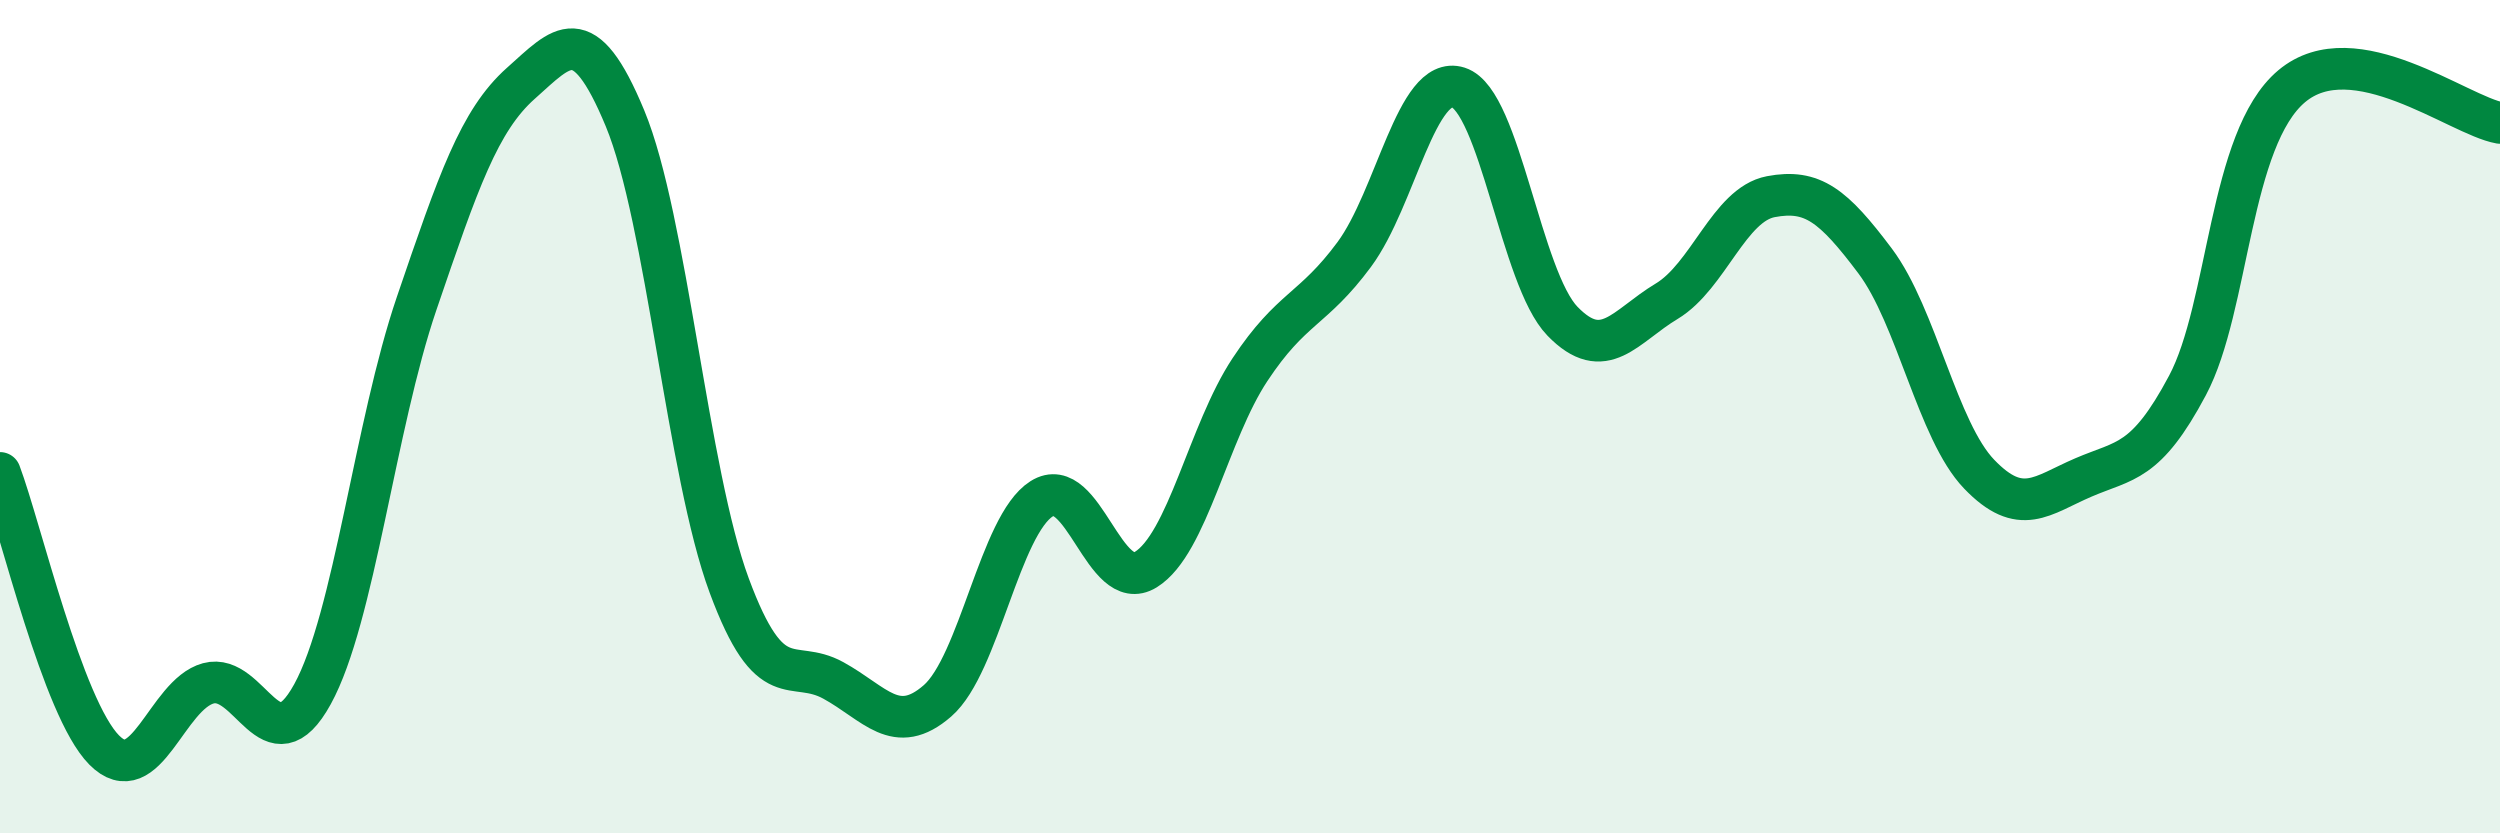 
    <svg width="60" height="20" viewBox="0 0 60 20" xmlns="http://www.w3.org/2000/svg">
      <path
        d="M 0,11.35 C 0.5,12.68 1.5,16.99 2.5,18 C 3.5,19.01 4,16.67 5,16.4 C 6,16.13 6.5,18.48 7.5,16.66 C 8.5,14.84 9,10.21 10,7.28 C 11,4.35 11.5,2.89 12.5,2 C 13.5,1.11 14,0.43 15,2.84 C 16,5.25 16.5,11.35 17.5,14.05 C 18.5,16.75 19,15.78 20,16.33 C 21,16.88 21.5,17.69 22.5,16.82 C 23.5,15.95 24,12.6 25,11.97 C 26,11.34 26.5,14.29 27.5,13.67 C 28.5,13.05 29,10.38 30,8.87 C 31,7.36 31.5,7.46 32.5,6.11 C 33.5,4.76 34,1.78 35,2.1 C 36,2.42 36.5,6.68 37.5,7.71 C 38.5,8.74 39,7.83 40,7.23 C 41,6.63 41.5,4.91 42.5,4.72 C 43.5,4.53 44,4.93 45,6.26 C 46,7.59 46.5,10.34 47.5,11.38 C 48.5,12.42 49,11.89 50,11.46 C 51,11.03 51.5,11.13 52.5,9.25 C 53.5,7.37 53.5,3.33 55,2.07 C 56.5,0.81 59,2.77 60,2.95L60 20L0 20Z"
        fill="#008740"
        opacity="0.1"
        stroke-linecap="round"
        stroke-linejoin="round"
      />
      <path
        d="M 0,11.35 C 0.5,12.68 1.5,16.99 2.5,18 C 3.5,19.01 4,16.67 5,16.4 C 6,16.13 6.5,18.48 7.5,16.66 C 8.5,14.84 9,10.21 10,7.28 C 11,4.35 11.5,2.89 12.5,2 C 13.5,1.11 14,0.43 15,2.84 C 16,5.25 16.5,11.35 17.5,14.05 C 18.5,16.75 19,15.78 20,16.33 C 21,16.88 21.5,17.69 22.5,16.82 C 23.5,15.95 24,12.6 25,11.97 C 26,11.34 26.5,14.29 27.5,13.67 C 28.5,13.05 29,10.38 30,8.87 C 31,7.36 31.5,7.46 32.5,6.11 C 33.5,4.76 34,1.78 35,2.1 C 36,2.42 36.5,6.68 37.5,7.71 C 38.5,8.74 39,7.83 40,7.23 C 41,6.63 41.5,4.91 42.5,4.72 C 43.5,4.53 44,4.93 45,6.26 C 46,7.59 46.5,10.34 47.5,11.38 C 48.5,12.42 49,11.89 50,11.46 C 51,11.03 51.5,11.13 52.5,9.25 C 53.5,7.37 53.5,3.33 55,2.07 C 56.5,0.81 59,2.77 60,2.95"
        stroke="#008740"
        stroke-width="1"
        fill="none"
        stroke-linecap="round"
        stroke-linejoin="round"
      />
    </svg>
  